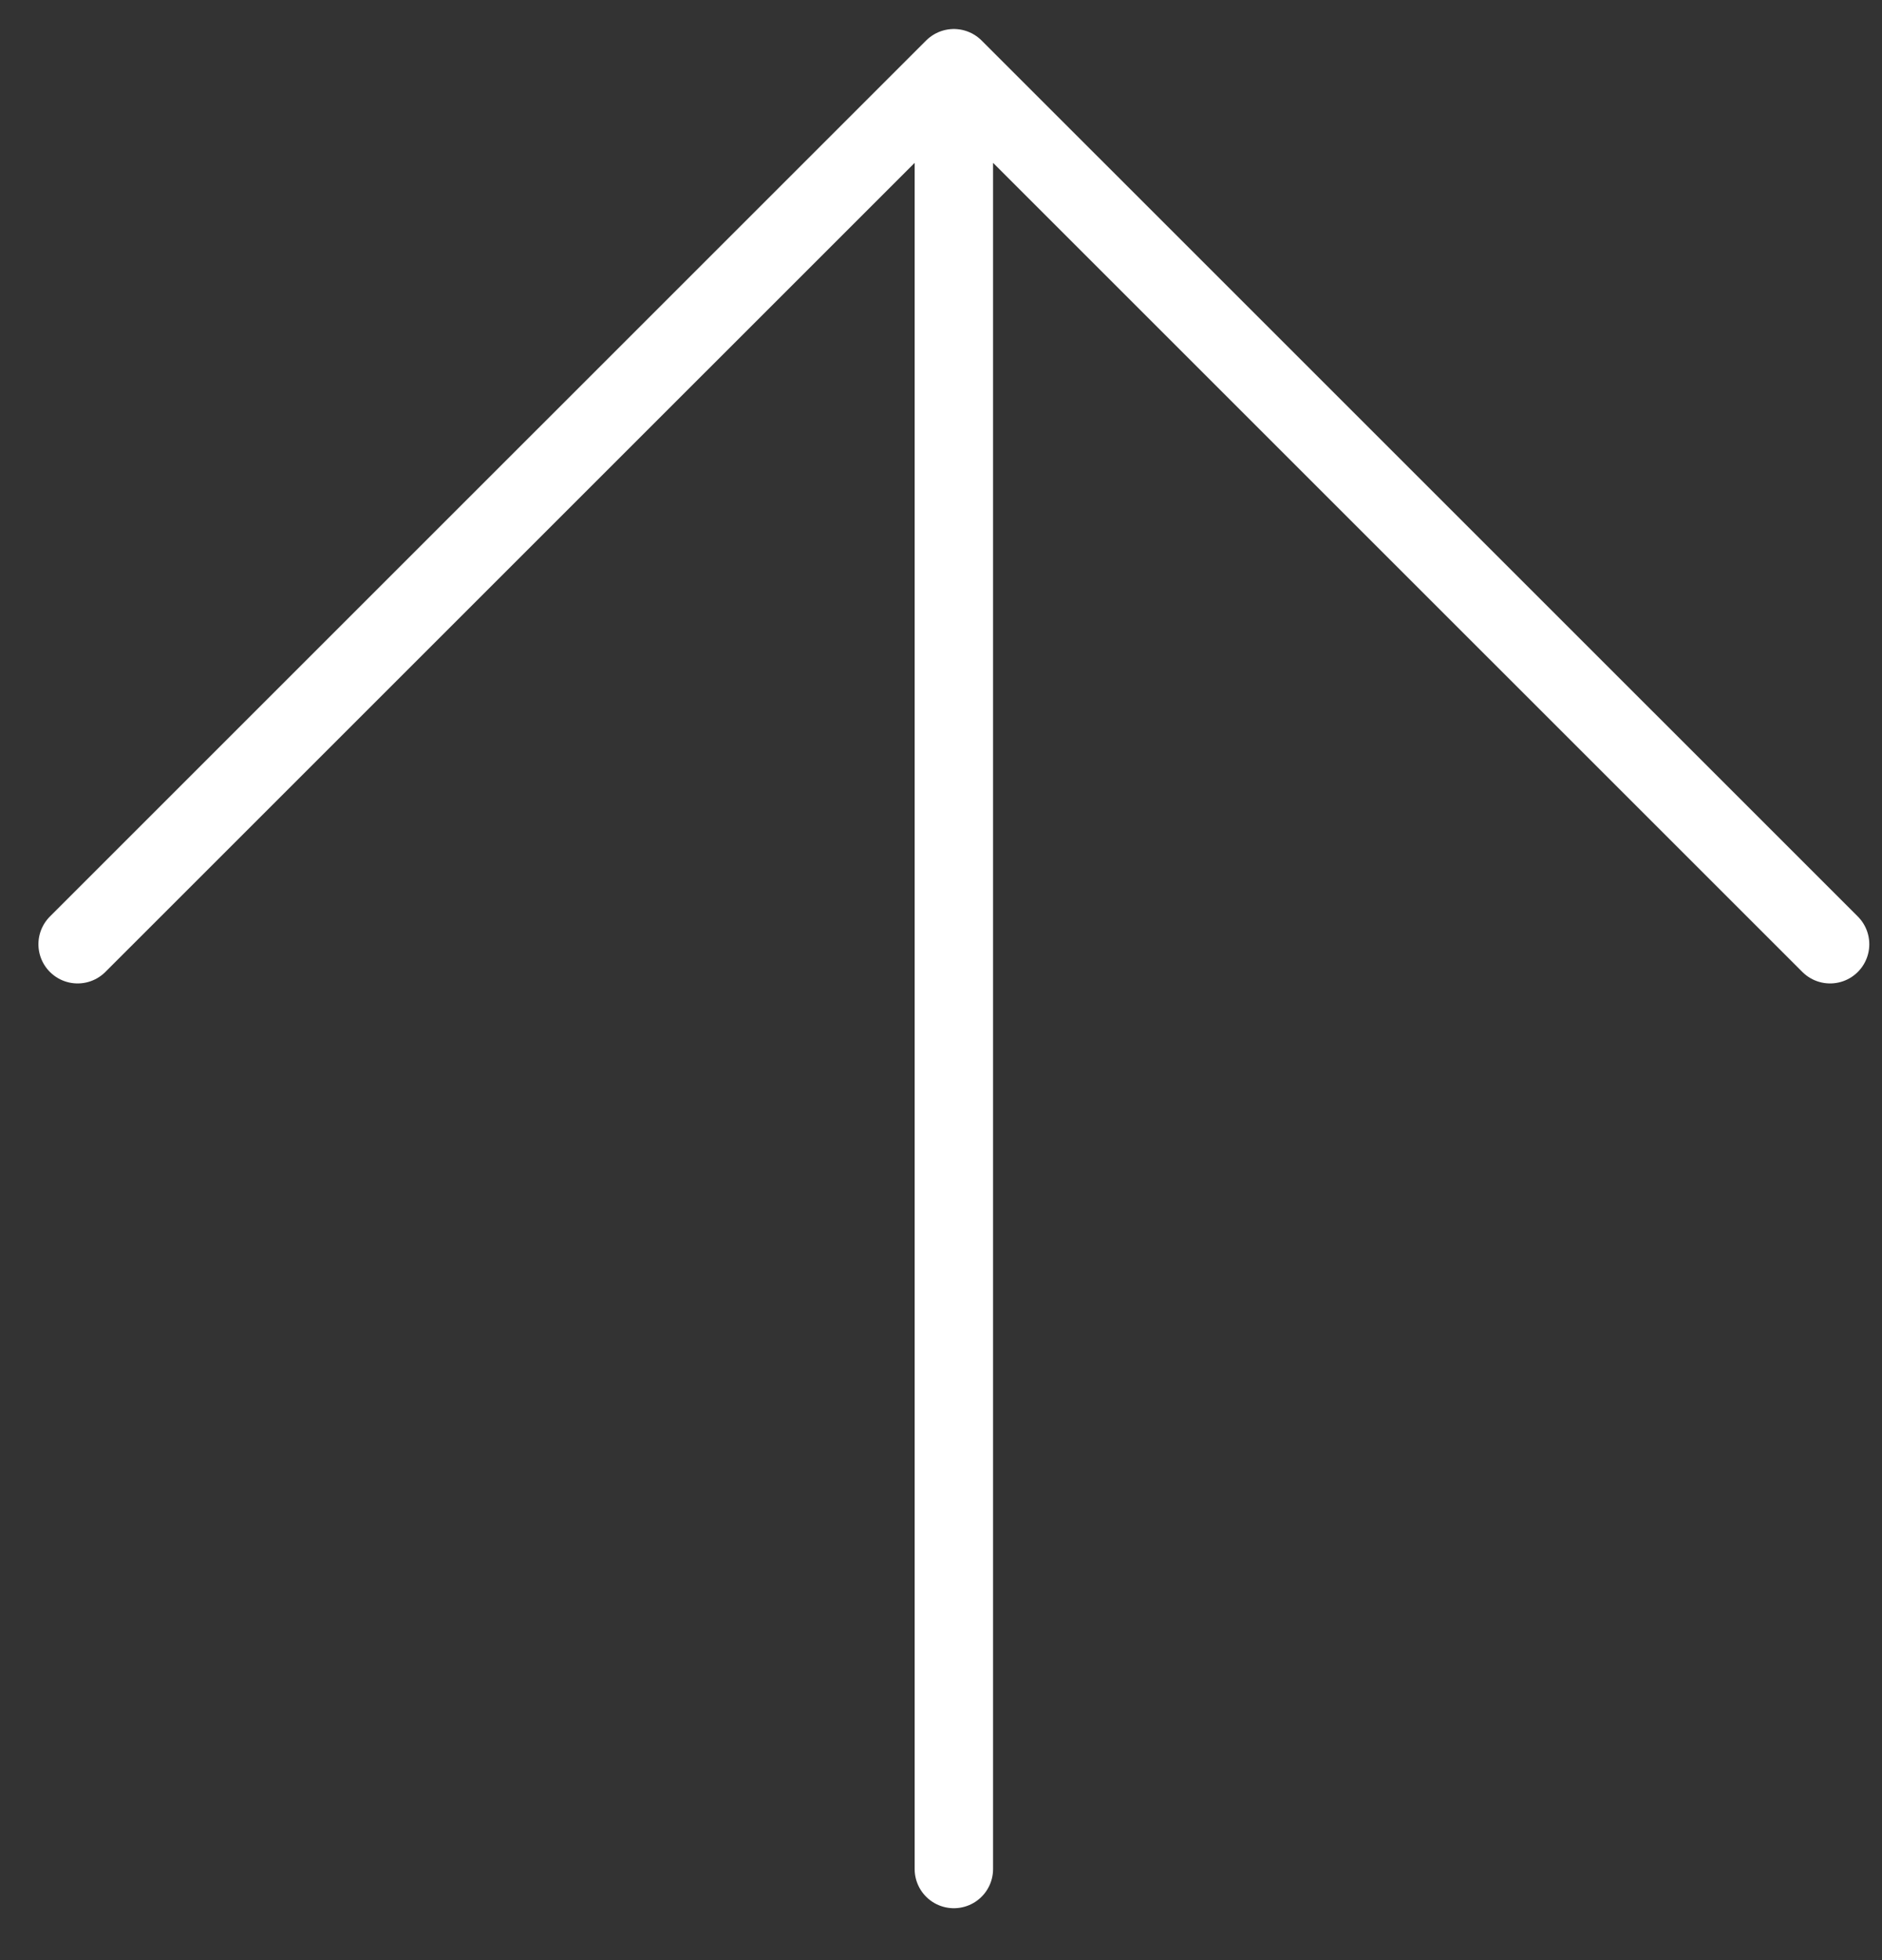 <svg width="24" height="25" viewBox="0 0 24 25" xmlns="http://www.w3.org/2000/svg">
    <rect x="0" y="0" width="24" height="25" fill="#333333" stroke="none"/>
    <g stroke="#FFF" fill="none" fill-rule="evenodd" stroke-linecap="round" stroke-linejoin="round">
        <path d="M.99 12.043 12.164.87M23.338 12.043 12.164.87M12.164 23.838V1.49"/>
    </g>
</svg>

